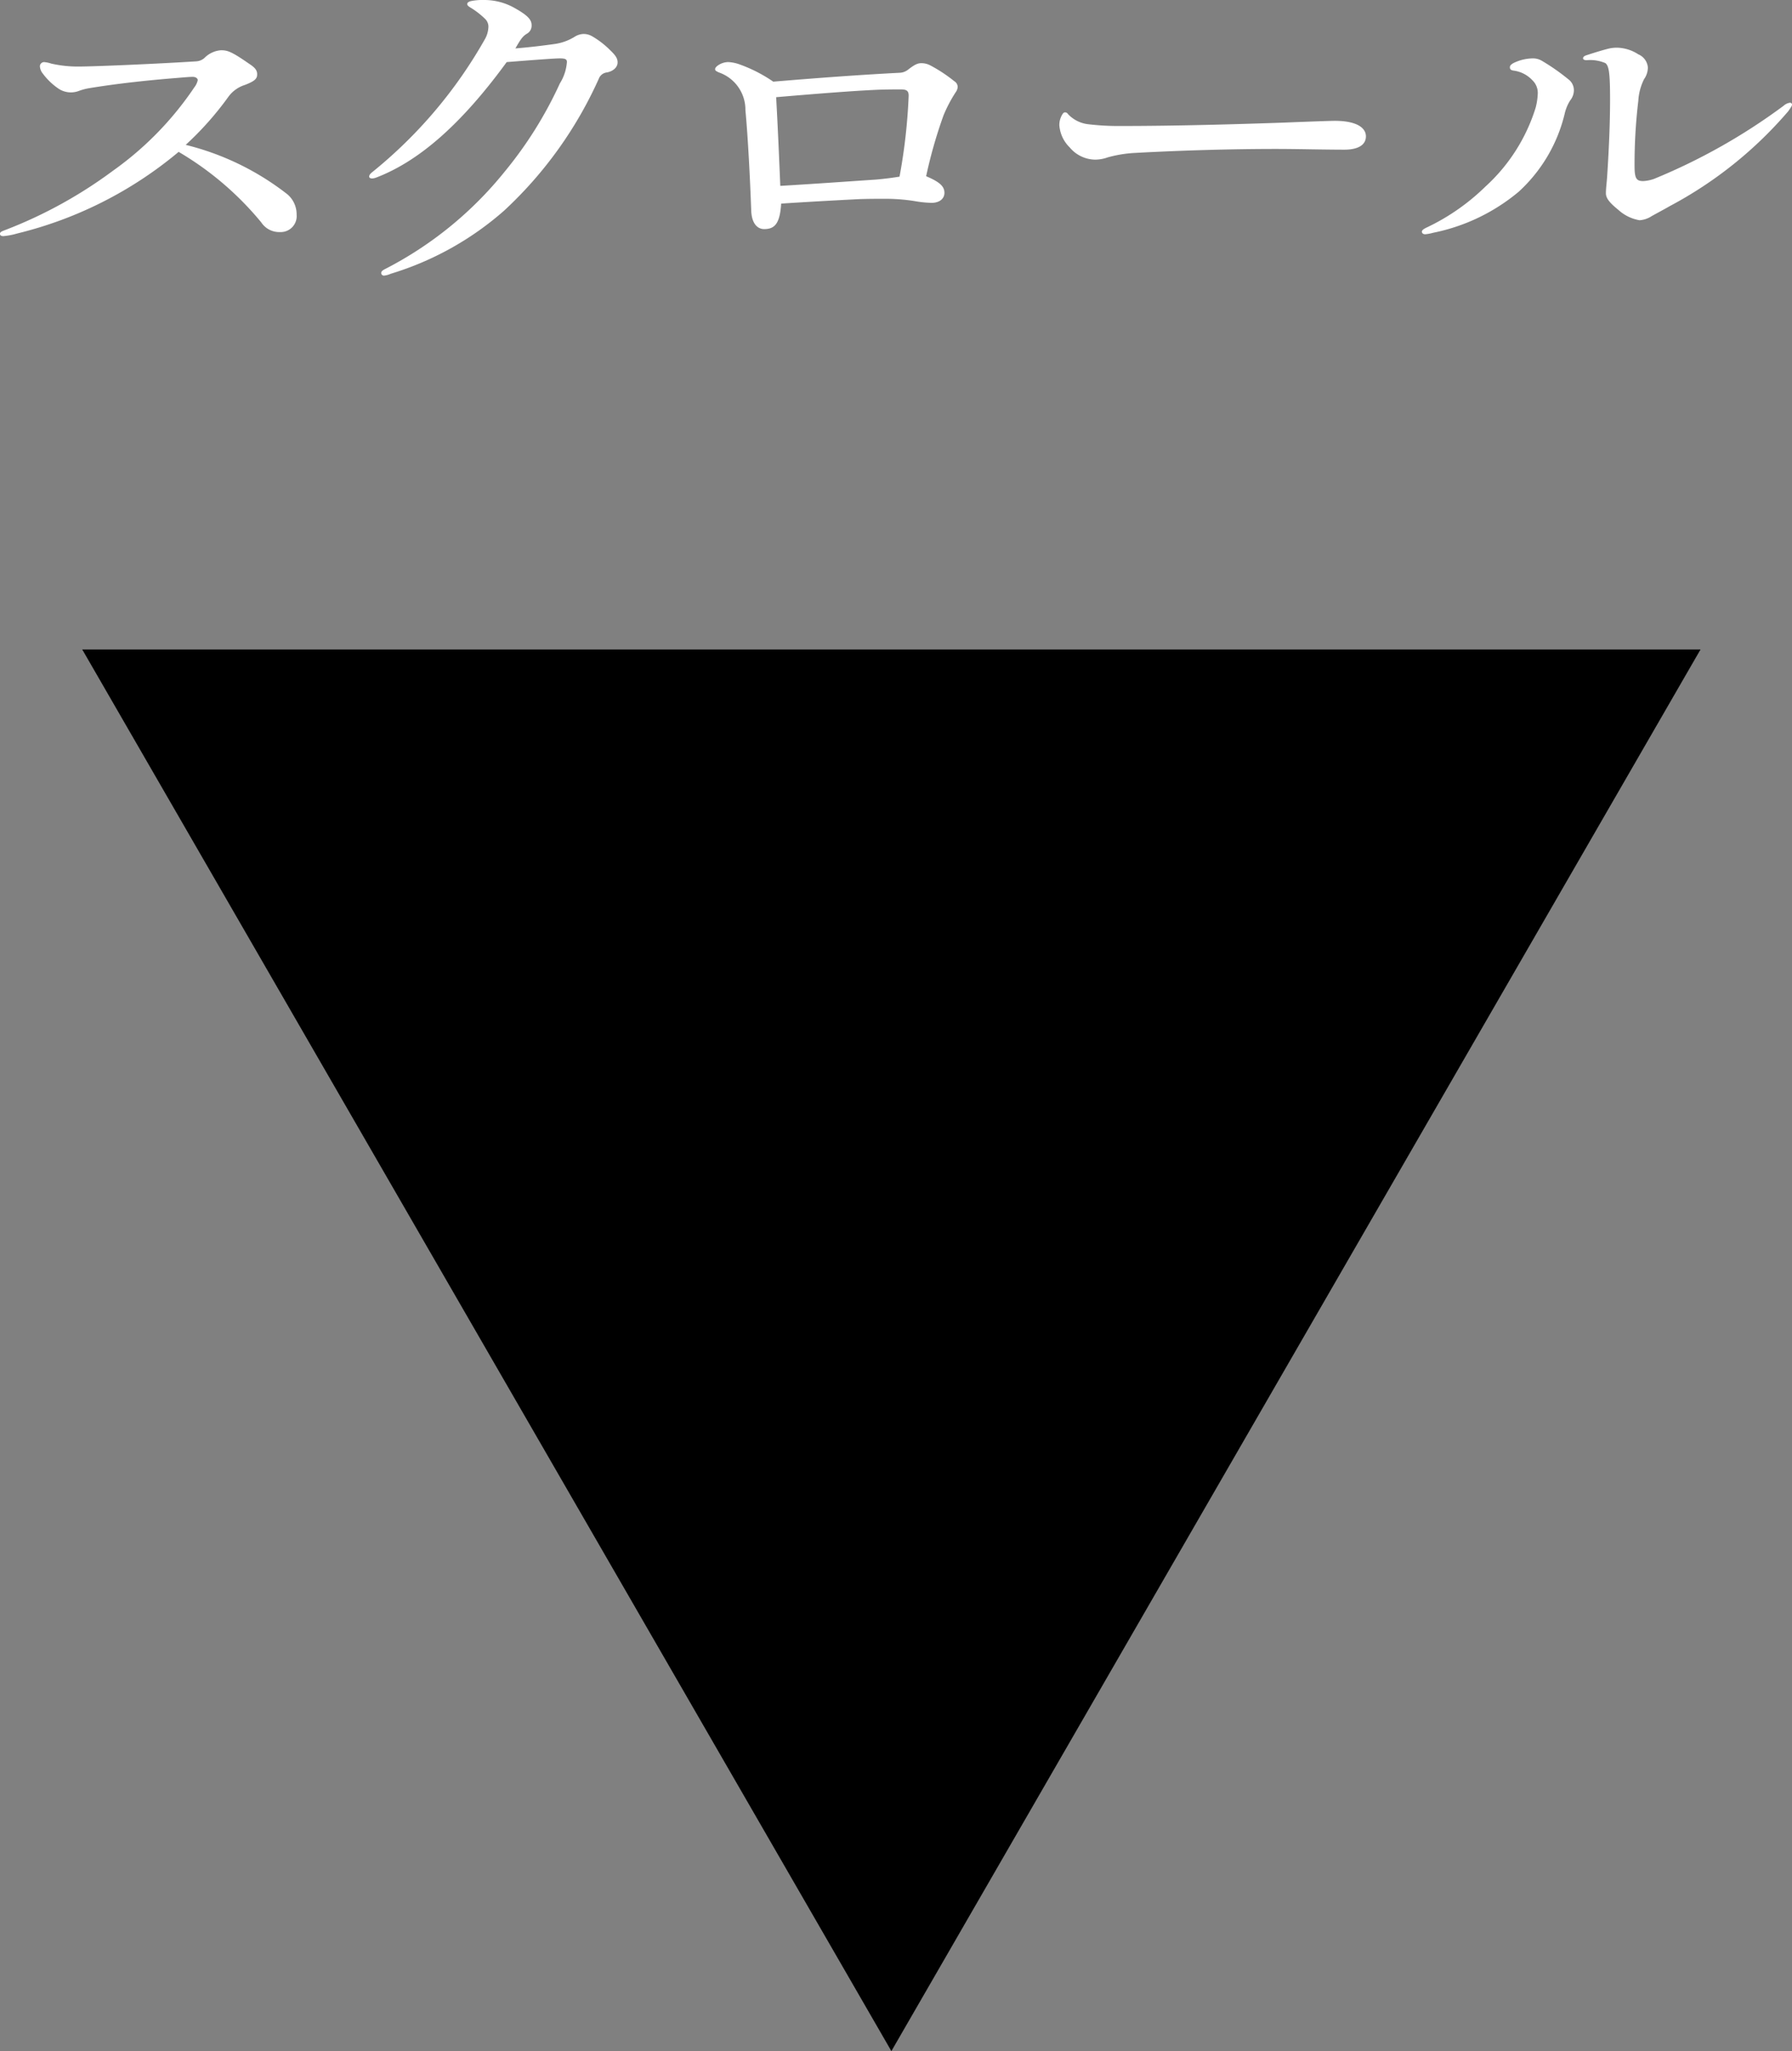 <svg xmlns="http://www.w3.org/2000/svg" width="69.046" height="79.02" viewBox="0 0 69.046 79.02"><rect x="0" y="0" width="69.046" height="79.02" fill="#808080" stroke="none"/><defs><style>.cls-1{fill:#fff;}</style></defs><g id="レイヤー_2" data-name="レイヤー 2"><g id="レイヤー_1-2" data-name="レイヤー 1"><g id="pagedown"><polygon points="34.345 79.02 65.522 25.02 3.168 25.02 34.345 79.02"/><path class="cls-1" d="M11.076,7.488a1.014,1.014,0,0,1,.353.783.614.614,0,0,1-.641.669.824.824,0,0,1-.72-.37A11.969,11.969,0,0,0,6.883,5.851a15.335,15.335,0,0,1-6.227,3.146,2.66,2.66,0,0,1-.528.1C.048,9.097,0,9.068,0,9.012c0-.057.032-.085.144-.128A17.462,17.462,0,0,0,4.354,6.577a12.468,12.468,0,0,0,3.137-3.217.684.684,0,0,0,.128-.271c0-.071-.08-.128-.192-.128-.128,0-.272.014-.624.043-1.057.085-2.289.213-3.394.398A2.206,2.206,0,0,0,3.041,3.502a.861.861,0,0,1-.784-.085,2.515,2.515,0,0,1-.608-.583.489.489,0,0,1-.112-.285.165.165,0,0,1,.16-.157,1.071,1.071,0,0,1,.272.057,4.582,4.582,0,0,0,1.104.114c.48,0,2.657-.085,4.481-.199A.524.524,0,0,0,7.875,2.235,1,1,0,0,1,8.515,1.936c.256,0,.416.057,1.073.513.24.156.32.256.32.413s-.064.256-.48.413a1.248,1.248,0,0,0-.64.47A12.104,12.104,0,0,1,7.155,5.581,10.393,10.393,0,0,1,11.076,7.488Z"/><path class="cls-1" d="M21.572,2.249c-.208,0-.945.057-2.049.143-1.713,2.349-3.346,3.801-5.01,4.442a.536.536,0,0,1-.176.042c-.064,0-.112-.028-.112-.071,0-.057.032-.1.096-.156a17.855,17.855,0,0,0,4.386-5.182,1.033,1.033,0,0,0,.112-.441.417.417,0,0,0-.144-.313A3.028,3.028,0,0,0,18.162.313C18.066.256,18.002.213,18.002.156c0-.042.032-.085.144-.114A2.236,2.236,0,0,1,18.643,0,2.362,2.362,0,0,1,19.811.299c.512.285.672.456.672.669a.357.357,0,0,1-.176.328c-.144.085-.224.171-.448.569.528-.042,1.008-.1,1.52-.171a1.984,1.984,0,0,0,.752-.271.684.684,0,0,1,.352-.114.662.662,0,0,1,.352.1,3.377,3.377,0,0,1,.705.555c.208.199.256.313.256.441,0,.171-.144.328-.4.384a.383.383,0,0,0-.304.199,15.647,15.647,0,0,1-3.666,5.125,11.783,11.783,0,0,1-4.37,2.434.837.837,0,0,1-.256.071.104.104,0,0,1-.112-.1c0-.057.048-.1.128-.142a14.288,14.288,0,0,0,4.626-3.759,15.387,15.387,0,0,0,2.129-3.402,1.795,1.795,0,0,0,.272-.826C21.844,2.292,21.795,2.249,21.572,2.249Z"/><path class="cls-1" d="M36.389,7.431c0,.214-.176.384-.497.384a4.263,4.263,0,0,1-.672-.071,7.197,7.197,0,0,0-1.104-.085c-.32,0-.672,0-1.041.014-.816.042-1.905.1-2.977.171-.048.783-.256.982-.656.982-.256,0-.48-.214-.497-.712-.048-1.31-.128-2.847-.224-3.873A1.52,1.52,0,0,0,27.697,2.79c-.128-.057-.144-.085-.144-.128,0-.043.048-.1.112-.143a.721.721,0,0,1,.384-.128,1.47,1.47,0,0,1,.432.085A5.618,5.618,0,0,1,29.794,3.146c1.537-.128,3.185-.256,4.866-.342A.563.563,0,0,0,34.98,2.69c.272-.213.384-.256.528-.256a.739.739,0,0,1,.336.085,5.711,5.711,0,0,1,.928.612.262.262,0,0,1,.128.213.395.395,0,0,1-.08.214,5.433,5.433,0,0,0-.464.882,18.198,18.198,0,0,0-.672,2.349C36.229,7.019,36.389,7.189,36.389,7.431ZM33.795,3.459c-.928.042-2.209.142-3.89.285.064,1.139.112,2.278.16,3.417,1.232-.071,2.609-.171,3.682-.242.336-.029.656-.071.912-.114a21.76,21.76,0,0,0,.352-3.118c0-.171-.064-.242-.288-.242C34.468,3.445,34.147,3.445,33.795,3.459Z"/><path class="cls-1" d="M41.217,5.68a1.323,1.323,0,0,1-.4-.854.769.769,0,0,1,.112-.413c.032-.057.064-.085.112-.085a.14.14,0,0,1,.112.071,1.269,1.269,0,0,0,.752.384,9.694,9.694,0,0,0,1.2.071c2.305,0,4.626-.071,6.291-.128,1.088-.043,1.873-.071,2.033-.071.848,0,1.2.271,1.2.598,0,.313-.272.513-.832.513-.769,0-1.841-.028-2.625-.028-1.745,0-3.682.057-5.49.156a4.833,4.833,0,0,0-1.009.171,1.417,1.417,0,0,1-.48.085A1.294,1.294,0,0,1,41.217,5.68Z"/><path class="cls-1" d="M58.306,2.434a1.743,1.743,0,0,1,.768-.185.679.679,0,0,1,.32.085,8.04,8.04,0,0,1,1.024.712.527.527,0,0,1,.224.441.631.631,0,0,1-.144.384,1.643,1.643,0,0,0-.208.499,5.949,5.949,0,0,1-1.776,3.018,7.399,7.399,0,0,1-3.297,1.58,1.665,1.665,0,0,1-.304.057c-.08,0-.128-.043-.128-.1,0-.057.08-.114.208-.171a8.338,8.338,0,0,0,2.241-1.566,6.851,6.851,0,0,0,1.937-3.047A2.558,2.558,0,0,0,59.25,3.616a.676.676,0,0,0-.208-.526,1.204,1.204,0,0,0-.721-.37c-.096-.015-.144-.043-.144-.128C58.177,2.534,58.209,2.491,58.306,2.434Zm2.801-.299c.256-.085.576-.185.849-.256a1.4,1.4,0,0,1,.352-.042,1.565,1.565,0,0,1,.816.256.603.603,0,0,1,.368.498.78.78,0,0,1-.144.456,2.13,2.13,0,0,0-.224.84,20.377,20.377,0,0,0-.144,2.52c0,.484.08.569.336.569a1.475,1.475,0,0,0,.416-.085,23,23,0,0,0,4.994-2.819.451.451,0,0,1,.24-.114.072.072,0,0,1,.08.071c0,.057-.048.114-.144.256A15.686,15.686,0,0,1,64.356,7.93c-.272.156-.544.299-.72.398a.96.96,0,0,1-.464.157,1.609,1.609,0,0,1-.816-.399c-.352-.285-.48-.456-.48-.641,0-.199.032-.398.048-.655.064-.968.112-1.993.112-2.961,0-1.054-.048-1.281-.176-1.396a1.489,1.489,0,0,0-.72-.114c-.096,0-.144-.028-.144-.071C60.995,2.207,61.026,2.164,61.106,2.135Z"/></g></g></g></svg>